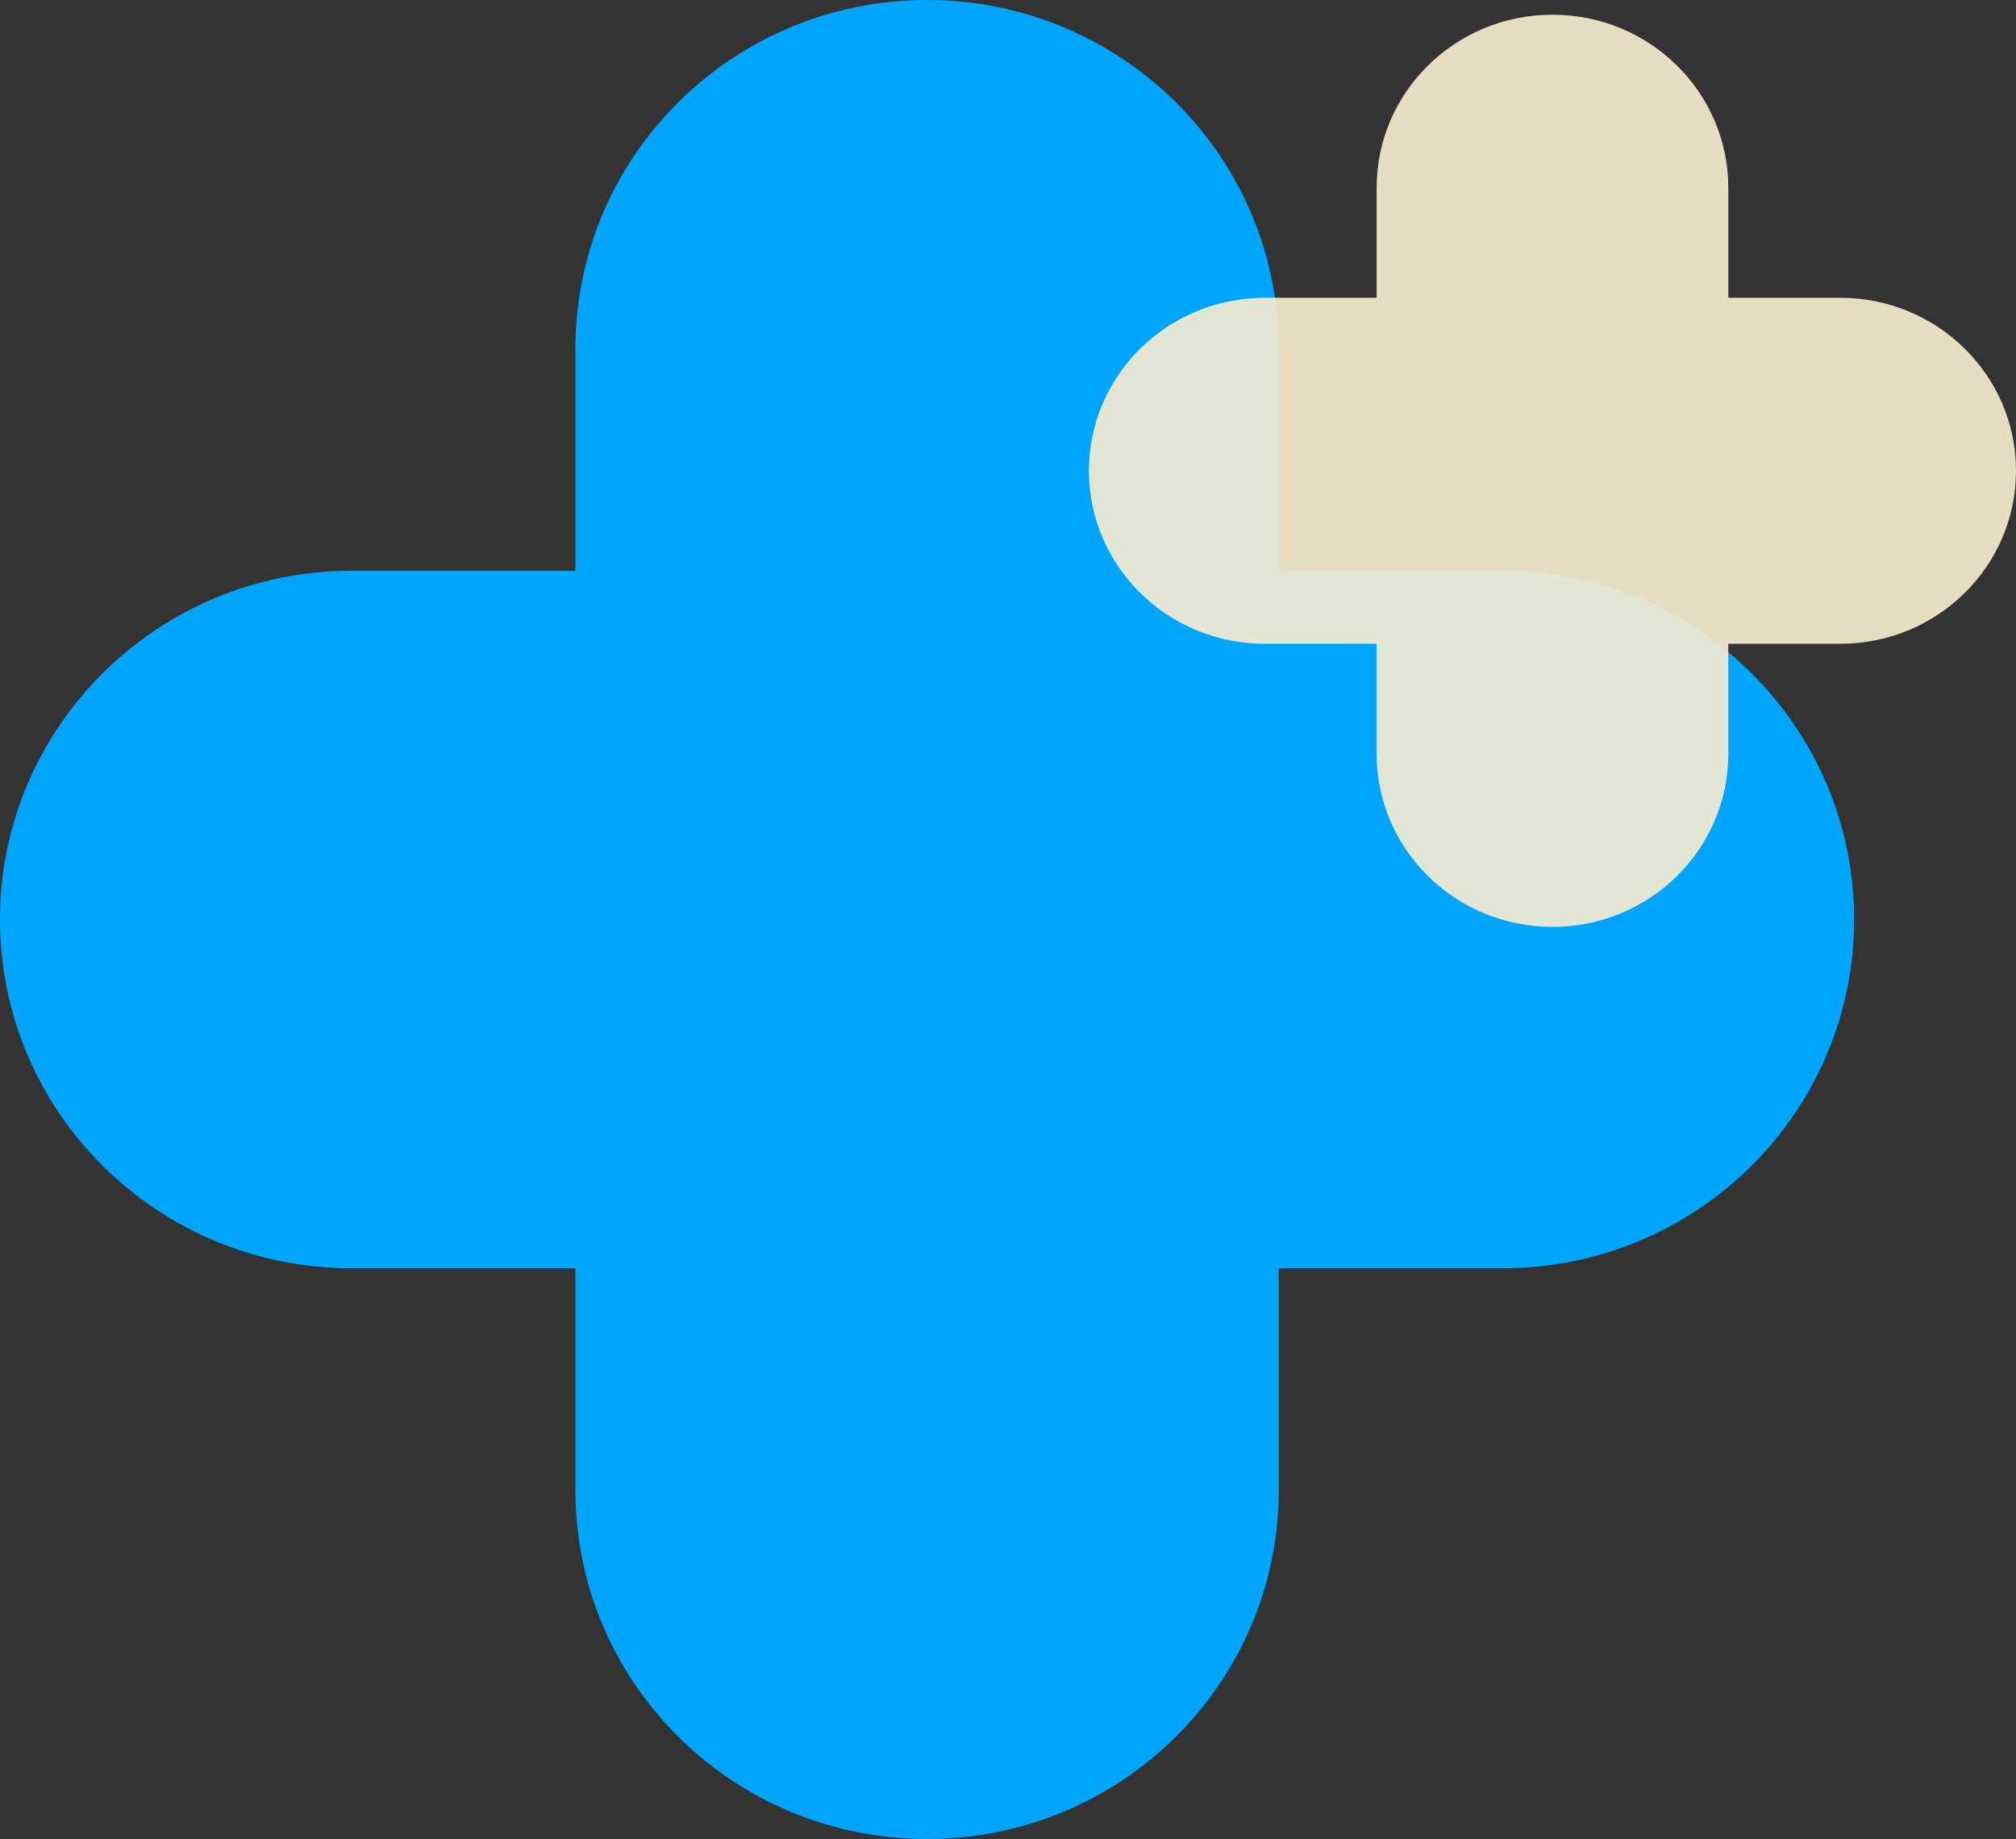 <svg xmlns="http://www.w3.org/2000/svg" width="137" height="125" viewBox="0 0 137 125" fill="none"><rect x="0" y="0" width="137" height="125" fill="#333333" stroke="none"/><path d="M63 0C49.802 0 39.103 10.614 39.103 23.707V38.793H23.897C10.699 38.793 0 49.407 0 62.5C0 75.593 10.699 86.207 23.897 86.207H39.103V101.293C39.103 114.386 49.802 125 63 125C76.198 125 86.897 114.386 86.897 101.293V86.207H102.103C115.301 86.207 126 75.593 126 62.5C126 49.407 115.301 38.793 102.103 38.793H86.897V23.707C86.897 10.614 76.198 0 63 0Z" fill="#00A5FE"></path><path d="M105.5 1C98.901 1 93.552 6.264 93.552 12.759V20.241H85.948C79.349 20.241 74 25.506 74 32C74 38.494 79.349 43.759 85.948 43.759H93.552V51.241C93.552 57.736 98.901 63 105.5 63C112.099 63 117.448 57.736 117.448 51.241V43.759H125.052C131.651 43.759 137 38.494 137 32C137 25.506 131.651 20.241 125.052 20.241H117.448V12.759C117.448 6.264 112.099 1 105.5 1Z" fill="#F8EDD1" fill-opacity="0.91"></path></svg>
